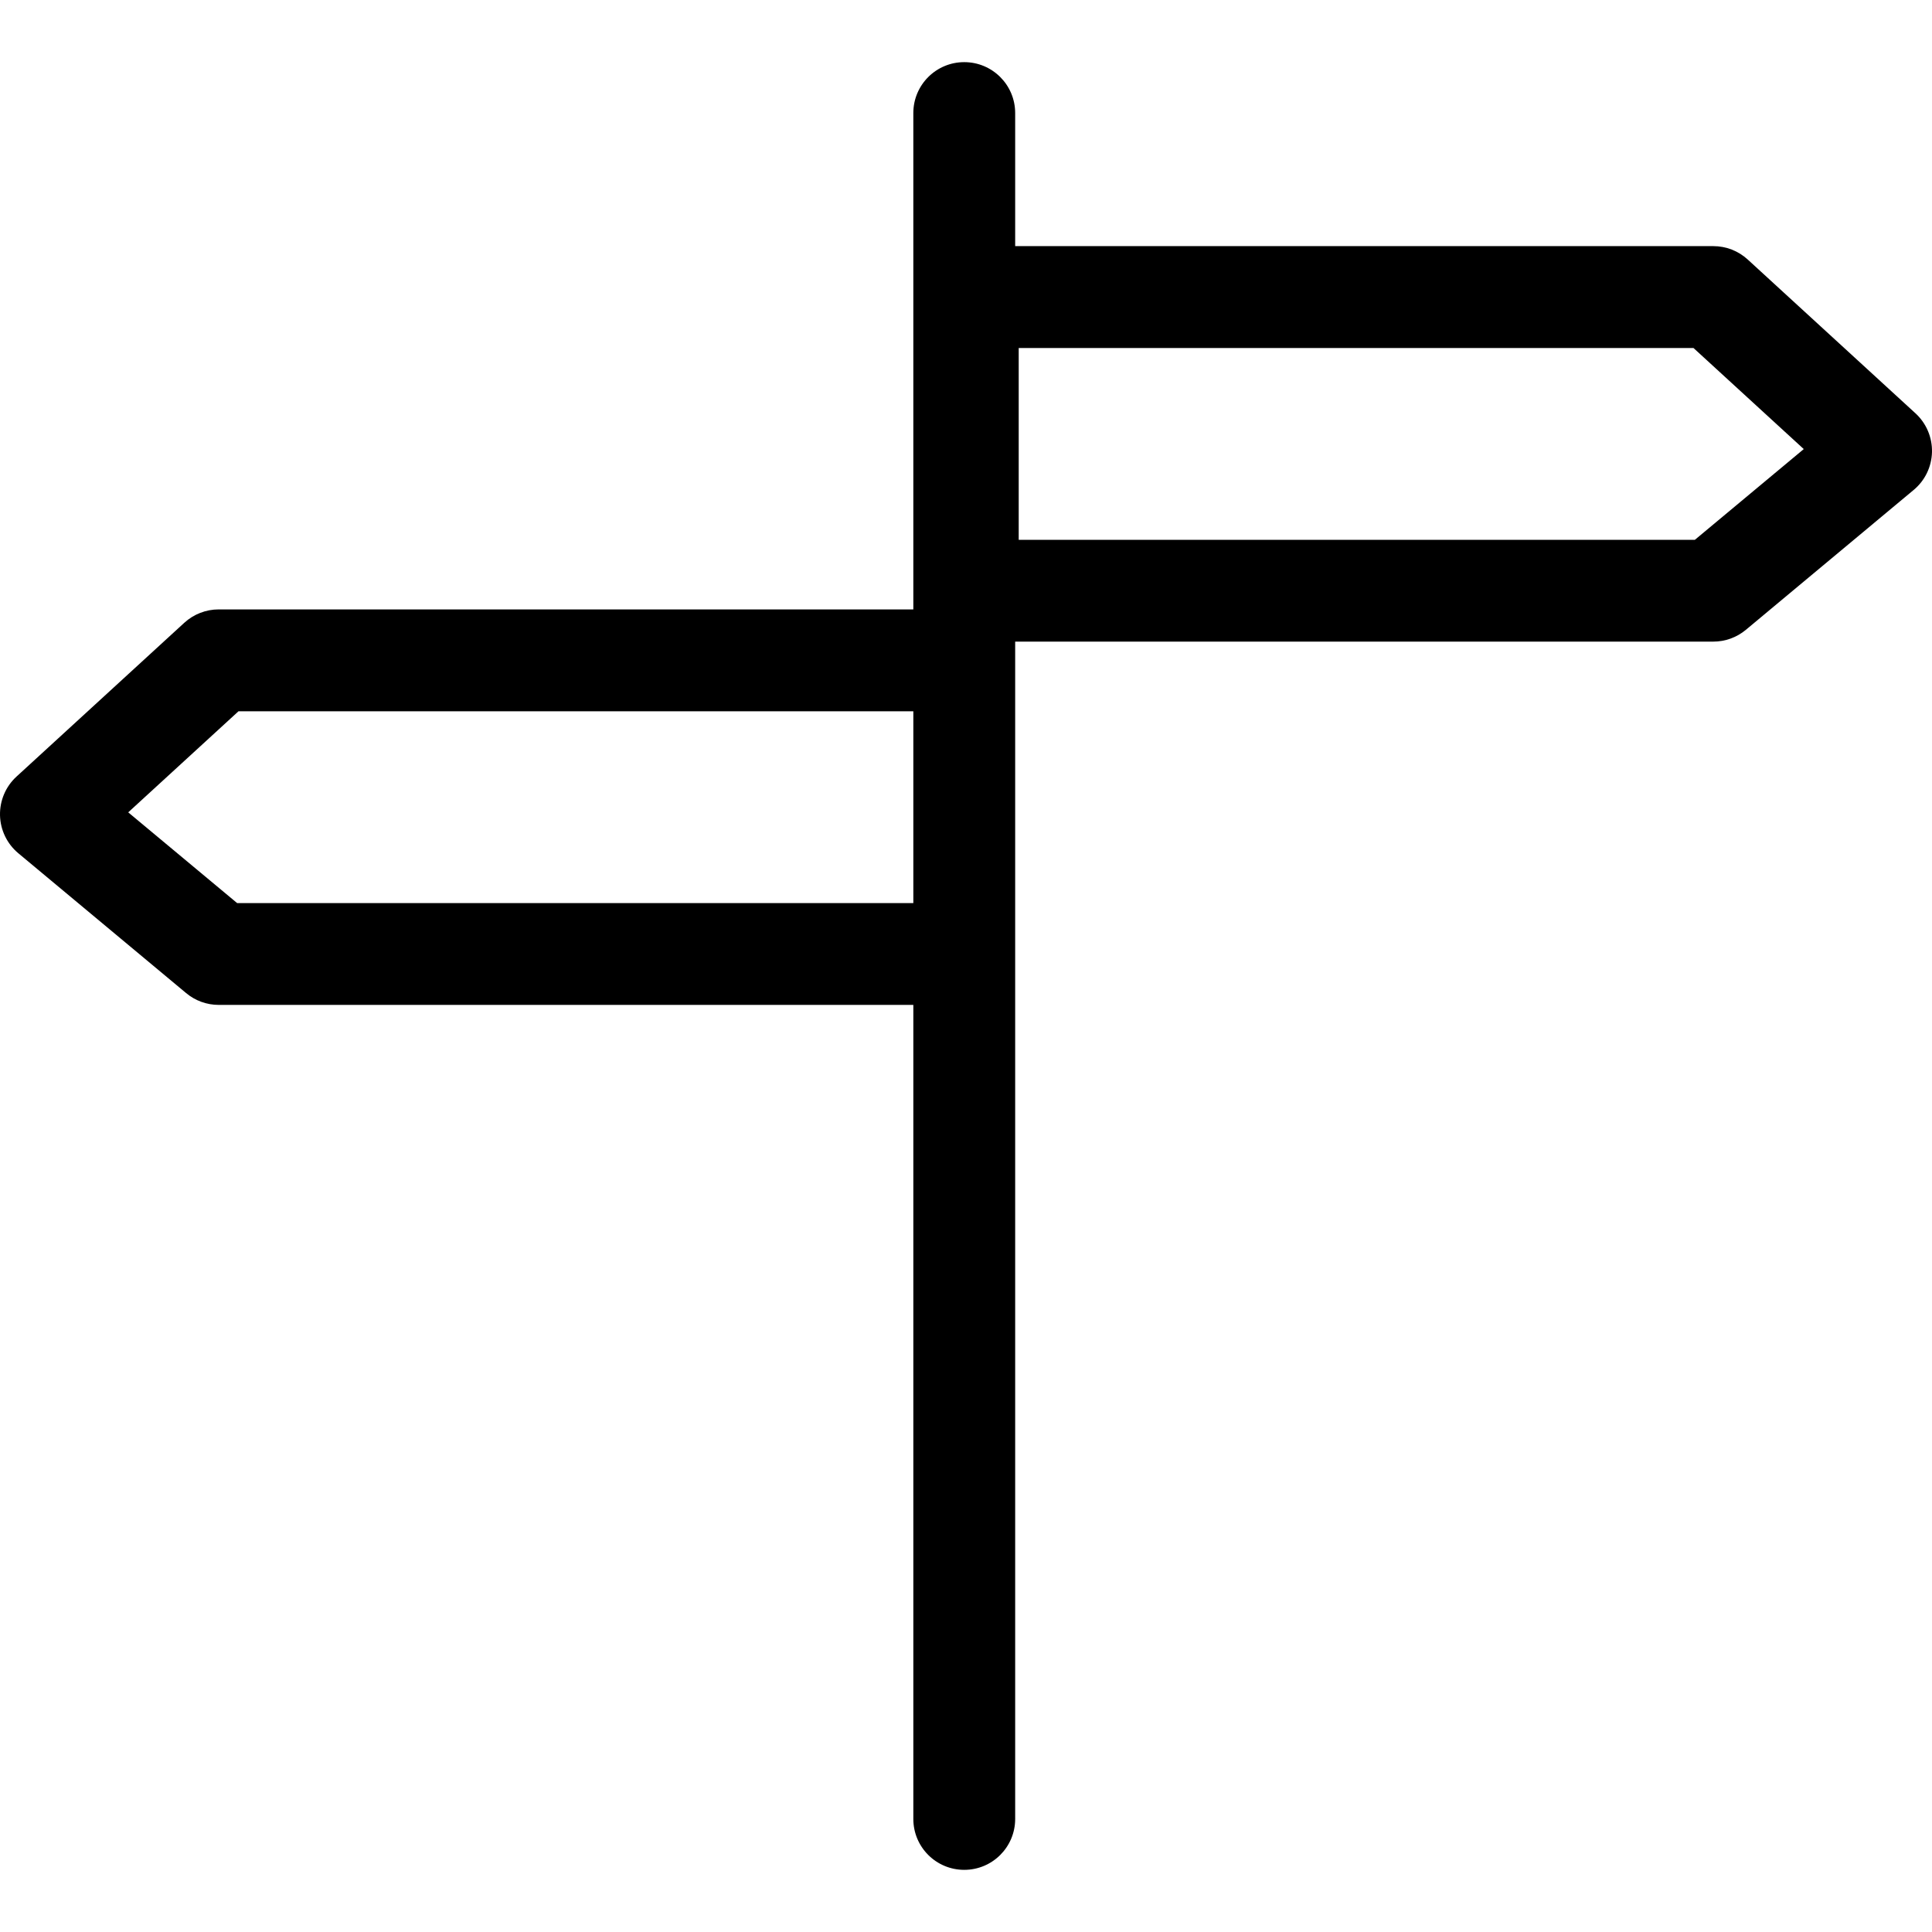 <?xml version="1.0" encoding="iso-8859-1"?>
<!-- Generator: Adobe Illustrator 16.0.0, SVG Export Plug-In . SVG Version: 6.00 Build 0)  -->
<!DOCTYPE svg PUBLIC "-//W3C//DTD SVG 1.1//EN" "http://www.w3.org/Graphics/SVG/1.1/DTD/svg11.dtd">
<svg version="1.1" id="Capa_1" xmlns="http://www.w3.org/2000/svg" xmlns:xlink="http://www.w3.org/1999/xlink" x="0px" y="0px"
	 width="295.936px" height="295.936px" viewBox="0 0 295.936 295.936" style="enable-background:new 0 0 295.936 295.936;"
	 xml:space="preserve">
<g>
	<g>
		<path d="M295.934,69.249c0.051-2.252-0.868-4.413-2.523-5.934l-25.699-23.56c-1.442-1.32-3.316-2.054-5.271-2.054H155.5V17.319
			c0-4.311-3.491-7.8-7.8-7.8c-4.312,0-7.8,3.489-7.8,7.8v76.028H33.499c-1.95,0-3.832,0.731-5.271,2.049l-25.7,23.559
			c-1.658,1.518-2.577,3.682-2.526,5.934c0.054,2.252,1.077,4.367,2.803,5.807l25.702,21.419c1.404,1.173,3.166,1.812,4.992,1.812
			H139.9v124.689c0,4.312,3.488,7.8,7.8,7.8c4.309,0,7.8-3.488,7.8-7.8V146.127v-44.98v-2.867h106.935
			c1.823,0,3.59-0.64,4.991-1.808l25.695-21.419C294.857,73.618,295.878,71.501,295.934,69.249z M36.322,138.33l-16.681-13.898
			l16.889-15.48H139.9v29.378H36.322z M259.616,82.685H156.041V53.307h103.361l16.89,15.48L259.616,82.685z"/>
	</g>
</g>
<g>
</g>
<g>
</g>
<g>
</g>
<g>
</g>
<g>
</g>
<g>
</g>
<g>
</g>
<g>
</g>
<g>
</g>
<g>
</g>
<g>
</g>
<g>
</g>
<g>
</g>
<g>
</g>
<g>
</g>
</svg>
